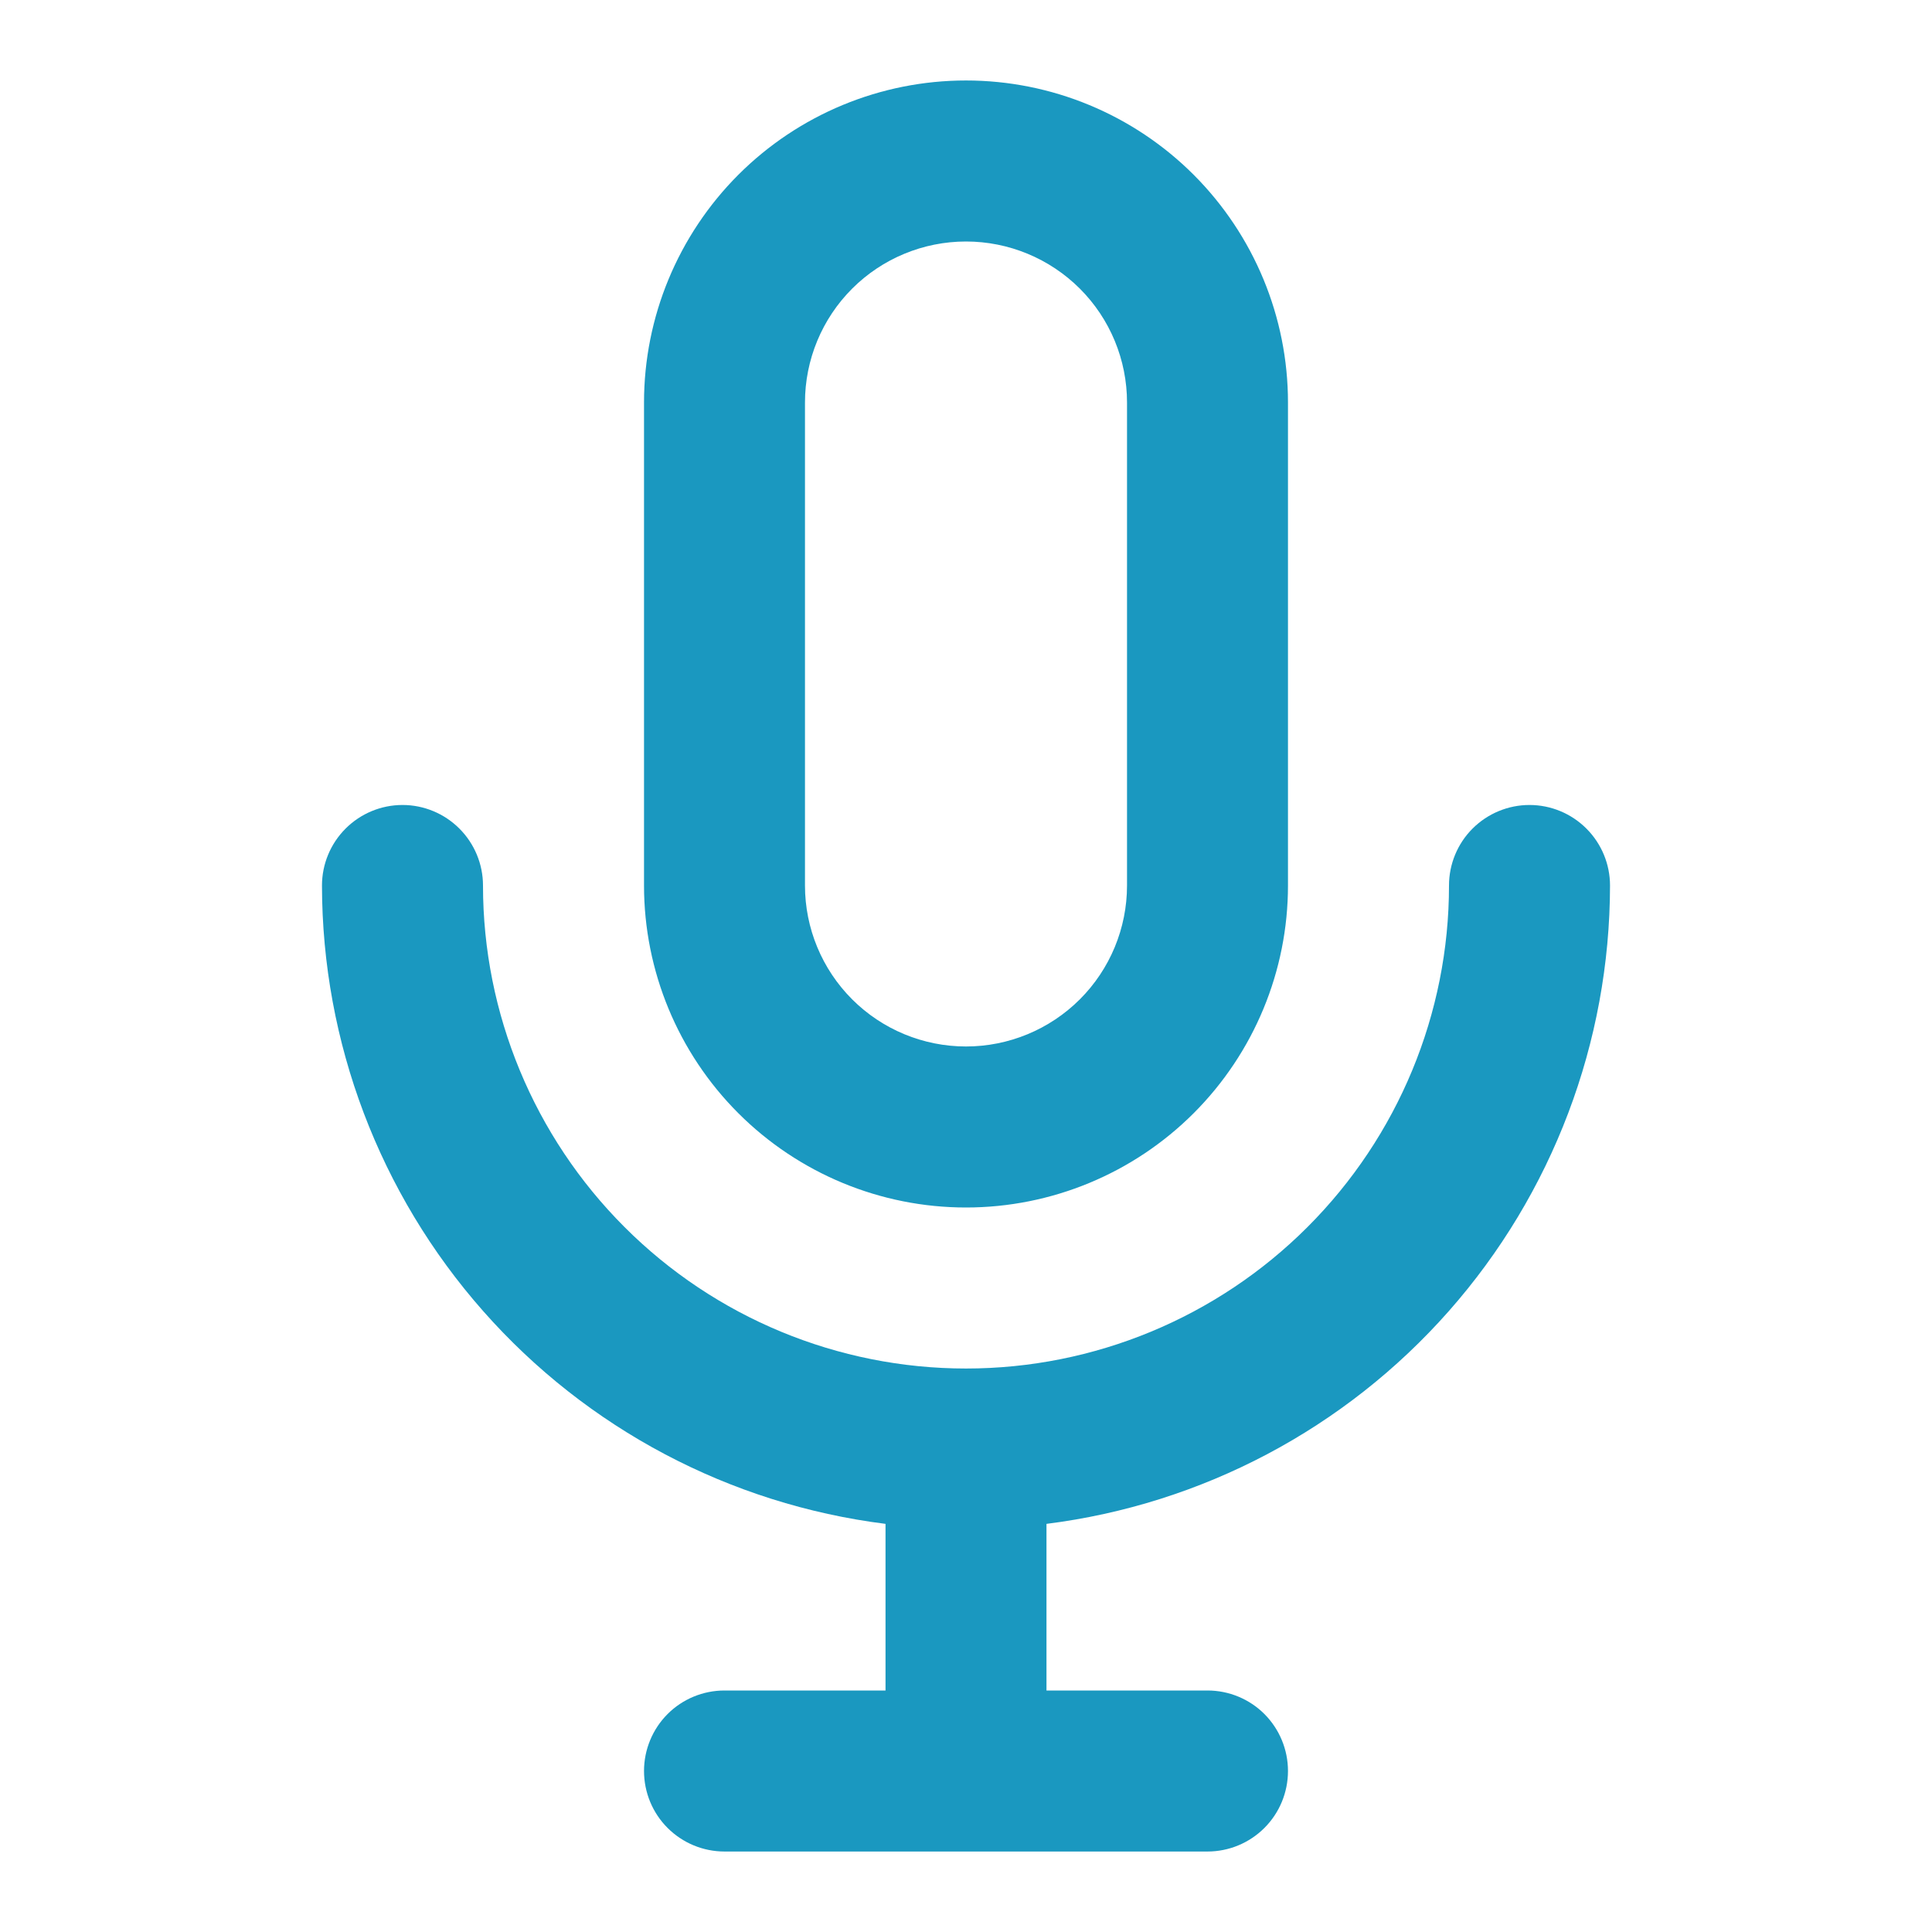 <svg width="32" height="32" viewBox="0 0 32 32" fill="none" xmlns="http://www.w3.org/2000/svg">
<path d="M16 20C17.414 20 18.771 19.438 19.771 18.438C20.771 17.438 21.333 16.081 21.333 14.667V6.667C21.333 5.252 20.771 3.896 19.771 2.895C18.771 1.895 17.414 1.333 16 1.333C14.585 1.333 13.229 1.895 12.229 2.895C11.229 3.896 10.667 5.252 10.667 6.667V14.667C10.667 16.081 11.229 17.438 12.229 18.438C13.229 19.438 14.585 20 16 20ZM13.333 6.667C13.333 5.959 13.614 5.281 14.114 4.781C14.614 4.281 15.293 4 16 4C16.707 4 17.385 4.281 17.886 4.781C18.386 5.281 18.667 5.959 18.667 6.667V14.667C18.667 15.374 18.386 16.052 17.886 16.552C17.385 17.052 16.707 17.333 16 17.333C15.293 17.333 14.614 17.052 14.114 16.552C13.614 16.052 13.333 15.374 13.333 14.667V6.667ZM26.667 14.667C26.667 14.313 26.526 13.974 26.276 13.724C26.026 13.474 25.687 13.333 25.333 13.333C24.98 13.333 24.64 13.474 24.39 13.724C24.14 13.974 24 14.313 24 14.667C24 16.788 23.157 18.823 21.657 20.323C20.157 21.824 18.122 22.667 16 22.667C13.878 22.667 11.843 21.824 10.343 20.323C8.843 18.823 8 16.788 8 14.667C8 14.313 7.859 13.974 7.609 13.724C7.359 13.474 7.02 13.333 6.667 13.333C6.313 13.333 5.974 13.474 5.724 13.724C5.474 13.974 5.333 14.313 5.333 14.667C5.336 17.263 6.285 19.77 8.003 21.716C9.721 23.663 12.091 24.916 14.667 25.24V28H12C11.646 28 11.307 28.14 11.057 28.39C10.807 28.641 10.667 28.98 10.667 29.333C10.667 29.687 10.807 30.026 11.057 30.276C11.307 30.526 11.646 30.667 12 30.667H20C20.354 30.667 20.693 30.526 20.943 30.276C21.193 30.026 21.333 29.687 21.333 29.333C21.333 28.98 21.193 28.641 20.943 28.39C20.693 28.14 20.354 28 20 28H17.333V25.24C19.909 24.916 22.279 23.663 23.997 21.716C25.715 19.77 26.664 17.263 26.667 14.667V14.667Z" fill="#1A98C0"/>
</svg>
